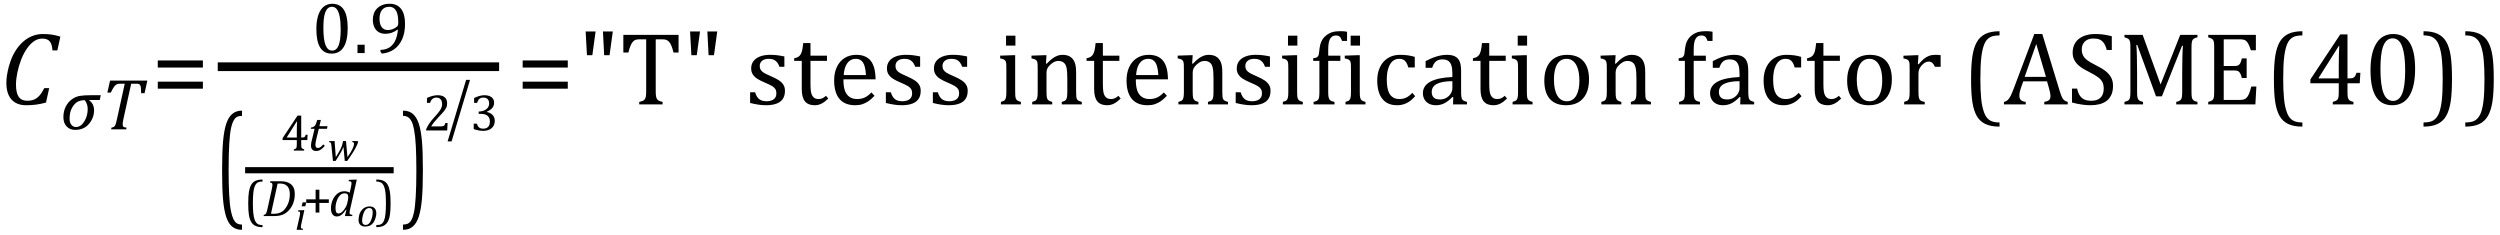 <?xml version="1.0" encoding="UTF-8" standalone="no"?><svg xmlns="http://www.w3.org/2000/svg" xmlns:xlink="http://www.w3.org/1999/xlink" stroke-dasharray="none" shape-rendering="auto" font-family="'Dialog'" width="478.813" text-rendering="auto" fill-opacity="1" contentScriptType="text/ecmascript" color-interpolation="auto" color-rendering="auto" preserveAspectRatio="xMidYMid meet" font-size="12" fill="black" stroke="black" image-rendering="auto" stroke-miterlimit="10" zoomAndPan="magnify" version="1.0" stroke-linecap="square" stroke-linejoin="miter" contentStyleType="text/css" font-style="normal" height="45" stroke-width="1" stroke-dashoffset="0" font-weight="normal" stroke-opacity="1" y="-25"><!--Converted from MathML using JEuclid--><defs id="genericDefs"/><g><g text-rendering="optimizeLegibility" transform="translate(0,20)" color-rendering="optimizeQuality" color-interpolation="linearRGB" image-rendering="optimizeQuality"><path d="M11.562 -12.984 L10.984 -10.344 L10.047 -10.344 Q9.969 -11.547 9.523 -12.078 Q9.078 -12.609 8.094 -12.609 Q7.266 -12.609 6.547 -12.125 Q5.828 -11.641 5.18 -10.727 Q4.531 -9.812 4.055 -8.586 Q3.578 -7.359 3.32 -6.086 Q3.062 -4.812 3.062 -3.797 Q3.062 -2.203 3.586 -1.453 Q4.109 -0.703 5.219 -0.703 Q5.953 -0.703 6.5 -0.922 Q7.047 -1.141 7.531 -1.664 Q8.016 -2.188 8.484 -3.125 L9.422 -3.125 L8.812 -0.359 Q7.828 -0.078 6.898 0.039 Q5.969 0.156 4.984 0.156 Q3.781 0.156 2.93 -0.344 Q2.078 -0.844 1.648 -1.797 Q1.219 -2.75 1.219 -4.094 Q1.219 -4.797 1.312 -5.453 Q1.438 -6.281 1.688 -7.25 Q2.016 -8.453 2.5 -9.438 Q3.031 -10.484 3.703 -11.281 Q4.344 -12.016 5.078 -12.516 Q5.766 -12.984 6.555 -13.234 Q7.344 -13.484 8.234 -13.484 Q9.125 -13.484 9.883 -13.375 Q10.641 -13.266 11.562 -12.984 Z" stroke="none"/></g><g text-rendering="optimizeLegibility" transform="translate(11.562,24.766)" color-rendering="optimizeQuality" color-interpolation="linearRGB" image-rendering="optimizeQuality"><path d="M7.547 -5.609 L5.531 -5.609 L5.516 -5.562 Q6.453 -4.891 6.453 -3.625 Q6.453 -2.219 5.492 -1.055 Q4.531 0.109 2.844 0.109 Q1.812 0.109 1.195 -0.555 Q0.578 -1.219 0.578 -2.328 Q0.578 -3.453 1.023 -4.336 Q1.469 -5.219 2.188 -5.734 Q2.906 -6.25 3.688 -6.391 Q4.469 -6.531 5.828 -6.531 L7.734 -6.531 L7.547 -5.609 ZM4.672 -5.578 Q3.812 -5.578 3.242 -5.242 Q2.672 -4.906 2.219 -4.094 Q1.766 -3.281 1.766 -2.016 Q1.766 -1.266 2.117 -0.852 Q2.469 -0.438 2.984 -0.438 Q3.922 -0.438 4.578 -1.5 Q5.234 -2.562 5.234 -3.859 Q5.234 -4.875 4.672 -5.578 Z" stroke="none"/></g><g text-rendering="optimizeLegibility" transform="translate(19.297,24.766)" color-rendering="optimizeQuality" color-interpolation="linearRGB" image-rendering="optimizeQuality"><path d="M4.875 0 L1.984 0 L2.062 -0.328 Q2.328 -0.375 2.461 -0.445 Q2.594 -0.516 2.695 -0.656 Q2.797 -0.797 2.898 -1.102 Q3 -1.406 3.125 -2.031 L4.594 -8.734 L3.719 -8.734 Q3.297 -8.734 3.047 -8.609 Q2.797 -8.484 2.547 -8.148 Q2.297 -7.812 1.922 -7.031 L1.266 -7.031 L1.781 -9.328 L8.922 -9.328 L8.391 -6.922 L7.734 -6.922 Q7.734 -7.594 7.695 -7.922 Q7.656 -8.25 7.562 -8.422 Q7.469 -8.594 7.328 -8.664 Q7.188 -8.734 6.844 -8.734 L5.828 -8.734 L4.344 -1.984 Q4.281 -1.719 4.258 -1.562 Q4.234 -1.406 4.219 -1.234 Q4.203 -1.062 4.203 -0.922 Q4.203 -0.719 4.266 -0.594 Q4.328 -0.469 4.469 -0.414 Q4.609 -0.359 4.938 -0.328 L4.875 0 Z" stroke="none"/></g><g text-rendering="optimizeLegibility" transform="translate(29,20)" color-rendering="optimizeQuality" color-interpolation="linearRGB" image-rendering="optimizeQuality"><path d="M1.219 -7.062 L1.219 -8.422 L9.859 -8.422 L9.859 -7.062 L1.219 -7.062 ZM1.219 -3.016 L1.219 -4.359 L9.859 -4.359 L9.859 -3.016 L1.219 -3.016 Z" stroke="none"/></g><g text-rendering="optimizeLegibility" stroke-width="1.667" color-interpolation="linearRGB" color-rendering="optimizeQuality" image-rendering="optimizeQuality"><line y2="12.78" fill="none" x1="42.537" x2="94.759" y1="12.78"/><path d="M3.797 0.109 Q2.328 0.109 1.602 -1.055 Q0.875 -2.219 0.875 -4.578 Q0.875 -5.844 1.102 -6.758 Q1.328 -7.672 1.727 -8.266 Q2.125 -8.859 2.688 -9.148 Q3.25 -9.438 3.906 -9.438 Q5.406 -9.438 6.141 -8.281 Q6.875 -7.125 6.875 -4.797 Q6.875 -2.375 6.094 -1.133 Q5.312 0.109 3.797 0.109 ZM2.219 -4.781 Q2.219 -2.562 2.633 -1.516 Q3.047 -0.469 3.906 -0.469 Q4.734 -0.469 5.133 -1.453 Q5.531 -2.438 5.531 -4.484 Q5.531 -6.062 5.328 -7.039 Q5.125 -8.016 4.758 -8.438 Q4.391 -8.859 3.875 -8.859 Q3.406 -8.859 3.086 -8.578 Q2.766 -8.297 2.57 -7.773 Q2.375 -7.25 2.297 -6.492 Q2.219 -5.734 2.219 -4.781 ZM10.125 -1.594 L10.125 0 L8.75 0 L8.75 -1.594 L10.125 -1.594 ZM13.141 -0.266 L13.141 -0.609 Q14.094 -0.609 14.797 -1.031 Q15.5 -1.453 15.93 -2.281 Q16.359 -3.109 16.5 -4.453 L16.422 -4.484 Q15.859 -4.078 15.297 -3.883 Q14.734 -3.688 14.094 -3.688 Q13.312 -3.688 12.773 -4.031 Q12.234 -4.375 11.961 -4.984 Q11.688 -5.594 11.688 -6.406 Q11.688 -7.031 11.891 -7.578 Q12.094 -8.125 12.5 -8.539 Q12.906 -8.953 13.508 -9.195 Q14.109 -9.438 14.922 -9.438 Q16.359 -9.438 17.109 -8.445 Q17.859 -7.453 17.859 -5.594 Q17.859 -3.891 17.305 -2.648 Q16.75 -1.406 15.75 -0.711 Q14.75 -0.016 13.422 0.109 L13.141 -0.266 ZM14.562 -4.406 Q14.828 -4.406 15.062 -4.453 Q15.297 -4.5 15.523 -4.586 Q15.75 -4.672 15.961 -4.805 Q16.172 -4.938 16.344 -5.094 Q16.406 -5.141 16.453 -5.227 Q16.5 -5.312 16.531 -5.461 Q16.562 -5.609 16.562 -5.906 Q16.562 -6.844 16.375 -7.516 Q16.188 -8.188 15.797 -8.523 Q15.406 -8.859 14.844 -8.859 Q14.328 -8.859 13.977 -8.68 Q13.625 -8.5 13.398 -8.188 Q13.172 -7.875 13.07 -7.461 Q12.969 -7.047 12.969 -6.547 Q12.969 -5.531 13.383 -4.969 Q13.797 -4.406 14.562 -4.406 Z" stroke-width="1" transform="translate(59.718,10.159)" stroke="none"/></g><g text-rendering="optimizeLegibility" transform="translate(41.303,38.713) matrix(1,0,0,1.786,0,0)" color-rendering="optimizeQuality" color-interpolation="linearRGB" image-rendering="optimizeQuality"><path d="M5.047 2.969 Q3.891 2.969 3.156 2.625 Q2.422 2.281 2.008 1.562 Q1.594 0.844 1.414 -0.297 Q1.234 -1.438 1.234 -3.391 Q1.234 -5.328 1.414 -6.484 Q1.594 -7.641 2 -8.359 Q2.406 -9.078 3.148 -9.445 Q3.891 -9.812 5.047 -9.812 L5.047 -9.25 Q4.578 -9.25 4.203 -9.172 Q3.781 -9.078 3.5 -8.797 Q3.172 -8.5 2.953 -7.953 Q2.719 -7.328 2.609 -6.297 Q2.484 -5.188 2.484 -3.453 Q2.484 -1.906 2.586 -0.828 Q2.688 0.25 2.922 0.938 Q3.125 1.5 3.406 1.828 Q3.656 2.109 4 2.25 Q4.406 2.406 5.047 2.406 L5.047 2.969 Z" stroke="none"/></g><g text-rendering="optimizeLegibility" stroke-width="1.183" color-interpolation="linearRGB" color-rendering="optimizeQuality" image-rendering="optimizeQuality"><line y2="32.601" fill="none" x1="47.541" x2="74.806" y1="32.601"/><path d="M2.516 -0.234 Q2.828 -0.312 2.93 -0.414 Q3.031 -0.516 3.062 -0.688 Q3.094 -0.859 3.094 -1.219 L3.094 -2.016 L0.375 -2.016 L0.375 -2.391 L3.234 -6.703 L3.938 -6.703 L3.938 -2.5 L4.031 -2.5 Q4.312 -2.5 4.438 -2.539 Q4.562 -2.578 4.641 -2.68 Q4.719 -2.781 4.797 -3.031 L5.156 -3.031 L5.109 -2.016 L3.938 -2.016 L3.938 -1.219 Q3.938 -0.891 3.953 -0.742 Q3.969 -0.594 4.023 -0.508 Q4.078 -0.422 4.18 -0.359 Q4.281 -0.297 4.5 -0.234 L4.5 0 L2.516 0 L2.516 -0.234 ZM1.188 -2.5 L3.094 -2.5 L3.094 -3.719 Q3.094 -4.172 3.109 -4.742 Q3.125 -5.312 3.141 -5.594 L3.094 -5.594 L1.188 -2.562 L1.188 -2.5 Z" stroke-width="1" transform="translate(53.752,28.841)" stroke="none"/></g><g text-rendering="optimizeLegibility" transform="translate(58.908,28.841)" color-rendering="optimizeQuality" color-interpolation="linearRGB" image-rendering="optimizeQuality"><path d="M3.297 -0.906 Q2.891 -0.422 2.5 -0.172 Q2.109 0.078 1.672 0.078 Q1.156 0.078 0.906 -0.188 Q0.656 -0.453 0.656 -0.953 Q0.656 -1.266 0.734 -1.641 L1.344 -4.172 L0.609 -4.172 L0.672 -4.422 Q0.953 -4.453 1.125 -4.547 Q1.297 -4.641 1.414 -4.789 Q1.531 -4.938 1.625 -5.18 Q1.719 -5.422 1.859 -5.875 L2.547 -5.875 L2.266 -4.672 L3.812 -4.672 L3.719 -4.172 L2.156 -4.172 L1.688 -2.281 Q1.5 -1.484 1.5 -1.094 Q1.5 -0.797 1.625 -0.648 Q1.75 -0.5 2 -0.5 Q2.234 -0.5 2.477 -0.672 Q2.719 -0.844 3.016 -1.188 L3.297 -0.906 Z" stroke="none"/></g><g text-rendering="optimizeLegibility" transform="translate(62.721,30.755)" color-rendering="optimizeQuality" color-interpolation="linearRGB" image-rendering="optimizeQuality"><path d="M3.828 -0.656 Q4.438 -1.516 4.758 -2.164 Q5.078 -2.812 5.078 -3.219 Q5.078 -3.406 5 -3.469 Q4.922 -3.531 4.734 -3.547 L4.766 -3.734 L5.781 -3.734 L5.875 -3.547 Q5.75 -3.188 5.664 -3 Q5.578 -2.812 5.445 -2.555 Q5.312 -2.297 5.164 -2.031 Q5.016 -1.766 4.812 -1.453 Q4.609 -1.141 4.359 -0.773 Q4.109 -0.406 3.781 0.062 L3.312 0.062 L3.156 -1.578 Q3.125 -1.766 3.109 -2.07 Q3.094 -2.375 3.078 -2.547 L3.031 -2.547 Q2.828 -2.031 2.461 -1.398 Q2.094 -0.766 1.562 0.062 L1.047 0.062 L0.75 -2.875 Q0.719 -3.109 0.688 -3.25 Q0.656 -3.391 0.57 -3.461 Q0.484 -3.531 0.297 -3.547 L0.344 -3.734 L1.359 -3.734 L1.594 -0.656 Q2.156 -1.547 2.398 -2.016 Q2.641 -2.484 2.758 -2.828 Q2.875 -3.172 2.938 -3.547 L2.984 -3.734 L3.547 -3.734 L3.828 -0.656 Z" stroke="none"/></g><g text-rendering="optimizeLegibility" transform="translate(46.666,41.383)" color-rendering="optimizeQuality" color-interpolation="linearRGB" image-rendering="optimizeQuality"><path d="M3.609 2.125 Q2.781 2.125 2.258 1.875 Q1.734 1.625 1.438 1.117 Q1.141 0.609 1.008 -0.211 Q0.875 -1.031 0.875 -2.422 Q0.875 -3.812 1.008 -4.633 Q1.141 -5.453 1.43 -5.969 Q1.719 -6.484 2.25 -6.742 Q2.781 -7 3.609 -7 L3.609 -6.609 Q3.266 -6.609 3 -6.547 Q2.703 -6.484 2.5 -6.281 Q2.266 -6.062 2.109 -5.688 Q1.938 -5.234 1.859 -4.5 Q1.766 -3.703 1.766 -2.469 Q1.766 -1.359 1.844 -0.594 Q1.922 0.172 2.094 0.672 Q2.234 1.078 2.438 1.297 Q2.609 1.5 2.859 1.609 Q3.156 1.719 3.609 1.719 L3.609 2.125 Z" stroke="none"/></g><g text-rendering="optimizeLegibility" transform="translate(50.275,41.383)" color-rendering="optimizeQuality" color-interpolation="linearRGB" image-rendering="optimizeQuality"><path d="M3.328 -6.672 Q4.078 -6.672 4.531 -6.555 Q4.984 -6.438 5.383 -6.148 Q5.781 -5.859 5.984 -5.375 Q6.188 -4.891 6.188 -4.219 Q6.188 -3.562 6.039 -2.961 Q5.891 -2.359 5.602 -1.852 Q5.312 -1.344 4.922 -0.969 Q4.531 -0.594 4.156 -0.398 Q3.781 -0.203 3.32 -0.102 Q2.859 0 2.25 0 L0.203 0 L0.266 -0.234 Q0.438 -0.266 0.531 -0.336 Q0.625 -0.406 0.688 -0.523 Q0.75 -0.641 0.805 -0.805 Q0.859 -0.969 0.969 -1.453 L1.797 -5.219 Q1.844 -5.438 1.875 -5.648 Q1.906 -5.859 1.906 -6 Q1.906 -6.234 1.789 -6.32 Q1.672 -6.406 1.438 -6.422 L1.484 -6.672 L3.328 -6.672 ZM1.625 -0.453 Q1.766 -0.438 2.156 -0.438 Q2.656 -0.438 3.062 -0.547 Q3.469 -0.656 3.805 -0.891 Q4.141 -1.125 4.422 -1.523 Q4.703 -1.922 4.875 -2.328 Q5.047 -2.734 5.141 -3.203 Q5.234 -3.672 5.234 -4.188 Q5.234 -5.203 4.758 -5.719 Q4.281 -6.234 3.344 -6.234 Q3.141 -6.234 2.891 -6.219 L1.625 -0.453 Z" stroke="none"/></g><g text-rendering="optimizeLegibility" transform="translate(56.463,44.016)" color-rendering="optimizeQuality" color-interpolation="linearRGB" image-rendering="optimizeQuality"><path d="M2.188 -5.266 L2.016 -4.516 L1.312 -4.516 L1.5 -5.266 L2.188 -5.266 ZM1.219 -0.984 Q1.188 -0.781 1.172 -0.688 Q1.156 -0.594 1.156 -0.531 Q1.156 -0.422 1.195 -0.352 Q1.234 -0.281 1.32 -0.25 Q1.406 -0.219 1.594 -0.188 L1.547 0 L0.344 0 L0.938 -2.641 Q0.984 -2.859 1 -2.992 Q1.016 -3.125 1.016 -3.219 Q1.016 -3.328 0.984 -3.391 Q0.953 -3.453 0.875 -3.484 Q0.797 -3.516 0.609 -3.531 L0.656 -3.734 L1.609 -3.766 L1.828 -3.766 L1.219 -0.984 Z" stroke="none"/></g><g text-rendering="optimizeLegibility" transform="translate(58.041,41.383)" color-rendering="optimizeQuality" color-interpolation="linearRGB" image-rendering="optimizeQuality"><path d="M3.125 -2.516 L3.125 -0.672 L2.406 -0.672 L2.406 -2.516 L0.609 -2.516 L0.609 -3.203 L2.406 -3.203 L2.406 -5.047 L3.125 -5.047 L3.125 -3.203 L4.938 -3.203 L4.938 -2.516 L3.125 -2.516 Z" stroke="none"/></g><g text-rendering="optimizeLegibility" transform="translate(62.978,41.383)" color-rendering="optimizeQuality" color-interpolation="linearRGB" image-rendering="optimizeQuality"><path d="M4.25 -5.609 Q4.281 -5.766 4.312 -5.961 Q4.344 -6.156 4.344 -6.297 Q4.344 -6.453 4.289 -6.531 Q4.234 -6.609 4.133 -6.641 Q4.031 -6.672 3.781 -6.688 L3.844 -6.938 L5.062 -6.984 L5.359 -6.984 L4.094 -1.359 Q4.016 -1.047 3.992 -0.898 Q3.969 -0.75 3.969 -0.641 Q3.969 -0.438 4.078 -0.352 Q4.188 -0.266 4.516 -0.234 L4.469 0 L3.078 0 L3.375 -1.219 L3.312 -1.25 Q2.844 -0.562 2.422 -0.242 Q2 0.078 1.531 0.078 Q1 0.078 0.703 -0.328 Q0.406 -0.734 0.406 -1.469 Q0.406 -1.938 0.516 -2.406 Q0.625 -2.875 0.844 -3.297 Q1.062 -3.719 1.367 -4.047 Q1.672 -4.375 2.07 -4.562 Q2.469 -4.75 2.938 -4.75 Q3.234 -4.75 3.484 -4.688 Q3.734 -4.625 4 -4.484 L4.25 -5.609 ZM3.641 -2.969 Q3.719 -3.328 3.719 -3.641 Q3.719 -4.016 3.555 -4.188 Q3.391 -4.359 3.016 -4.359 Q2.812 -4.359 2.625 -4.297 Q2.438 -4.234 2.25 -4.078 Q2.062 -3.922 1.891 -3.672 Q1.719 -3.422 1.578 -3.07 Q1.438 -2.719 1.359 -2.312 Q1.281 -1.906 1.281 -1.516 Q1.281 -1 1.414 -0.75 Q1.547 -0.5 1.875 -0.5 Q2.031 -0.5 2.195 -0.57 Q2.359 -0.641 2.562 -0.82 Q2.766 -1 3.016 -1.359 Q3.25 -1.688 3.383 -2.008 Q3.516 -2.328 3.594 -2.766 L3.641 -2.969 Z" stroke="none"/></g><g text-rendering="optimizeLegibility" transform="translate(68.338,43.329)" color-rendering="optimizeQuality" color-interpolation="linearRGB" image-rendering="optimizeQuality"><path d="M1.594 0.062 Q1 0.062 0.664 -0.273 Q0.328 -0.609 0.328 -1.25 Q0.328 -1.484 0.391 -1.797 Q0.453 -2.219 0.594 -2.531 Q0.766 -2.922 1.047 -3.211 Q1.328 -3.5 1.68 -3.648 Q2.031 -3.797 2.453 -3.797 Q2.891 -3.797 3.18 -3.625 Q3.469 -3.453 3.602 -3.156 Q3.734 -2.859 3.734 -2.484 Q3.734 -2.125 3.625 -1.734 Q3.484 -1.156 3.219 -0.758 Q2.953 -0.359 2.547 -0.148 Q2.141 0.062 1.594 0.062 ZM1.016 -1.078 Q1.016 -0.656 1.188 -0.453 Q1.359 -0.25 1.719 -0.25 Q2.109 -0.25 2.406 -0.594 Q2.703 -0.938 2.875 -1.555 Q3.047 -2.172 3.047 -2.641 Q3.047 -3.062 2.883 -3.273 Q2.719 -3.484 2.375 -3.484 Q1.969 -3.484 1.664 -3.148 Q1.359 -2.812 1.188 -2.18 Q1.016 -1.547 1.016 -1.078 Z" stroke="none"/></g><g text-rendering="optimizeLegibility" transform="translate(71.869,41.383)" color-rendering="optimizeQuality" color-interpolation="linearRGB" image-rendering="optimizeQuality"><path d="M0.203 -7 Q1.047 -7 1.57 -6.758 Q2.094 -6.516 2.383 -6 Q2.672 -5.484 2.805 -4.672 Q2.938 -3.859 2.938 -2.469 Q2.938 -1.078 2.812 -0.25 Q2.688 0.578 2.391 1.094 Q2.094 1.609 1.57 1.867 Q1.047 2.125 0.203 2.125 L0.203 1.719 Q0.547 1.719 0.812 1.672 Q1.109 1.594 1.328 1.406 Q1.562 1.188 1.703 0.797 Q1.875 0.359 1.953 -0.391 Q2.047 -1.172 2.047 -2.422 Q2.047 -3.516 1.977 -4.289 Q1.906 -5.062 1.734 -5.547 Q1.594 -5.953 1.391 -6.188 Q1.203 -6.391 0.953 -6.484 Q0.672 -6.609 0.203 -6.609 L0.203 -7 Z" stroke="none"/></g><g text-rendering="optimizeLegibility" transform="translate(76.884,38.713) matrix(1,0,0,1.786,0,0)" color-rendering="optimizeQuality" color-interpolation="linearRGB" image-rendering="optimizeQuality"><path d="M0.297 -9.812 Q1.453 -9.812 2.188 -9.461 Q2.922 -9.109 3.336 -8.398 Q3.75 -7.688 3.93 -6.547 Q4.109 -5.406 4.109 -3.453 Q4.109 -1.5 3.93 -0.352 Q3.75 0.797 3.344 1.523 Q2.938 2.25 2.195 2.609 Q1.453 2.969 0.297 2.969 L0.297 2.406 Q0.766 2.406 1.141 2.328 Q1.562 2.234 1.859 1.969 Q2.188 1.656 2.391 1.125 Q2.625 0.5 2.734 -0.547 Q2.859 -1.641 2.859 -3.391 Q2.859 -4.922 2.758 -6 Q2.656 -7.078 2.422 -7.766 Q2.234 -8.344 1.938 -8.656 Q1.688 -8.938 1.344 -9.078 Q0.938 -9.25 0.297 -9.25 L0.297 -9.812 Z" stroke="none"/></g><g text-rendering="optimizeLegibility" transform="translate(80.994,24.985)" color-rendering="optimizeQuality" color-interpolation="linearRGB" image-rendering="optimizeQuality"><path d="M3.422 -0.781 Q3.672 -0.781 3.812 -0.812 Q3.953 -0.844 4.047 -0.914 Q4.141 -0.984 4.188 -1.094 Q4.234 -1.203 4.312 -1.422 L4.734 -1.422 L4.656 0 L0.625 0 L0.625 -0.234 Q0.844 -0.75 1.195 -1.289 Q1.547 -1.828 2.203 -2.547 Q2.781 -3.172 3.016 -3.5 Q3.297 -3.844 3.43 -4.102 Q3.562 -4.359 3.625 -4.586 Q3.688 -4.812 3.688 -5.047 Q3.688 -5.406 3.57 -5.688 Q3.453 -5.969 3.211 -6.133 Q2.969 -6.297 2.594 -6.297 Q1.688 -6.297 1.375 -5.281 L0.781 -5.281 L0.781 -6.219 Q1.375 -6.5 1.883 -6.625 Q2.391 -6.75 2.812 -6.75 Q3.719 -6.75 4.18 -6.352 Q4.641 -5.953 4.641 -5.188 Q4.641 -4.938 4.594 -4.719 Q4.547 -4.5 4.438 -4.289 Q4.328 -4.078 4.141 -3.828 Q3.953 -3.578 3.727 -3.328 Q3.5 -3.078 2.953 -2.5 Q2.016 -1.516 1.594 -0.781 L3.422 -0.781 Z" stroke="none"/></g><g text-rendering="optimizeLegibility" transform="translate(85.431,24.36) matrix(1,0,0,1.298,0,0)" color-rendering="optimizeQuality" color-interpolation="linearRGB" image-rendering="optimizeQuality"><path d="M4.594 -6.984 L1.062 2.094 L0.297 2.094 L3.844 -6.984 L4.594 -6.984 Z" stroke="none"/></g><g text-rendering="optimizeLegibility" transform="translate(90.025,24.985)" color-rendering="optimizeQuality" color-interpolation="linearRGB" image-rendering="optimizeQuality"><path d="M0.781 -5.281 L0.781 -6.219 Q1.344 -6.484 1.836 -6.617 Q2.328 -6.75 2.781 -6.75 Q3.344 -6.75 3.758 -6.578 Q4.172 -6.406 4.391 -6.086 Q4.609 -5.766 4.609 -5.312 Q4.609 -4.906 4.445 -4.586 Q4.281 -4.266 3.977 -4.031 Q3.672 -3.797 3.203 -3.578 L3.203 -3.531 Q3.5 -3.484 3.773 -3.352 Q4.047 -3.219 4.266 -3.016 Q4.484 -2.812 4.609 -2.523 Q4.734 -2.234 4.734 -1.875 Q4.734 -1.312 4.492 -0.875 Q4.25 -0.438 3.742 -0.18 Q3.234 0.078 2.5 0.078 Q2.078 0.078 1.594 -0.016 Q1.109 -0.109 0.703 -0.266 L0.703 -1.297 L1.297 -1.297 Q1.453 -0.797 1.734 -0.57 Q2.016 -0.344 2.5 -0.344 Q3.141 -0.344 3.469 -0.688 Q3.797 -1.031 3.797 -1.703 Q3.797 -2.422 3.367 -2.797 Q2.938 -3.172 2.094 -3.172 L1.656 -3.172 L1.656 -3.609 Q2.312 -3.641 2.766 -3.859 Q3.219 -4.078 3.438 -4.414 Q3.656 -4.75 3.656 -5.172 Q3.656 -5.703 3.375 -6 Q3.094 -6.297 2.531 -6.297 Q2.078 -6.297 1.789 -6.047 Q1.5 -5.797 1.359 -5.281 L0.781 -5.281 Z" stroke="none"/></g><g text-rendering="optimizeLegibility" transform="translate(98.885,20)" color-rendering="optimizeQuality" color-interpolation="linearRGB" image-rendering="optimizeQuality"><path d="M1.219 -7.062 L1.219 -8.422 L9.859 -8.422 L9.859 -7.062 L1.219 -7.062 ZM1.219 -3.016 L1.219 -4.359 L9.859 -4.359 L9.859 -3.016 L1.219 -3.016 Z" stroke="none"/></g><g text-rendering="optimizeLegibility" transform="translate(110.744,20)" color-rendering="optimizeQuality" color-interpolation="linearRGB" image-rendering="optimizeQuality"><path d="M3.328 -13.969 L2.703 -9.422 L1.672 -9.422 L1.422 -13.969 L3.328 -13.969 ZM6.625 -13.969 L6 -9.422 L4.969 -9.422 L4.734 -13.969 L6.625 -13.969 ZM8.641 -13.328 L19.219 -13.328 L19.219 -9.938 L18.25 -9.938 Q18.047 -10.766 17.836 -11.258 Q17.625 -11.75 17.391 -12 Q17.156 -12.25 16.883 -12.359 Q16.609 -12.469 16.078 -12.469 L14.844 -12.469 L14.844 -2.469 Q14.844 -1.891 14.906 -1.555 Q14.969 -1.219 15.102 -1.016 Q15.234 -0.812 15.453 -0.703 Q15.672 -0.594 16.156 -0.484 L16.156 0 L11.688 0 L11.688 -0.484 Q11.984 -0.547 12.211 -0.625 Q12.438 -0.703 12.578 -0.812 Q12.719 -0.922 12.812 -1.102 Q12.906 -1.281 12.961 -1.586 Q13.016 -1.891 13.016 -2.469 L13.016 -12.469 L11.781 -12.469 Q11.328 -12.469 11.023 -12.383 Q10.719 -12.297 10.469 -12.016 Q10.219 -11.734 10.008 -11.227 Q9.797 -10.719 9.609 -9.938 L8.641 -9.938 L8.641 -13.328 ZM23.328 -13.969 L22.703 -9.422 L21.672 -9.422 L21.422 -13.969 L23.328 -13.969 ZM26.625 -13.969 L26 -9.422 L24.969 -9.422 L24.734 -13.969 L26.625 -13.969 ZM39.484 -7.203 L38.547 -7.203 Q38.344 -7.781 38.047 -8.117 Q37.75 -8.453 37.383 -8.594 Q37.016 -8.734 36.469 -8.734 Q35.688 -8.734 35.227 -8.367 Q34.766 -8 34.766 -7.359 Q34.766 -6.922 34.953 -6.625 Q35.141 -6.328 35.531 -6.078 Q35.922 -5.828 36.906 -5.406 Q37.906 -4.969 38.445 -4.609 Q38.984 -4.25 39.289 -3.773 Q39.594 -3.297 39.594 -2.625 Q39.594 -1.859 39.336 -1.328 Q39.078 -0.797 38.594 -0.469 Q38.109 -0.141 37.453 0.008 Q36.797 0.156 36.016 0.156 Q35.188 0.156 34.422 0.031 Q33.656 -0.094 32.922 -0.281 L32.922 -2.328 L33.875 -2.328 Q34.141 -1.422 34.656 -1.016 Q35.172 -0.609 36.078 -0.609 Q36.438 -0.609 36.773 -0.688 Q37.109 -0.766 37.375 -0.938 Q37.641 -1.109 37.797 -1.398 Q37.953 -1.688 37.953 -2.125 Q37.953 -2.625 37.758 -2.938 Q37.562 -3.25 37.148 -3.508 Q36.734 -3.766 35.703 -4.203 Q34.812 -4.578 34.273 -4.93 Q33.734 -5.281 33.43 -5.758 Q33.125 -6.234 33.125 -6.891 Q33.125 -7.703 33.562 -8.289 Q34 -8.875 34.82 -9.188 Q35.641 -9.5 36.734 -9.5 Q37.375 -9.5 37.977 -9.438 Q38.578 -9.375 39.484 -9.188 L39.484 -7.203 ZM41.359 -8.844 Q41.844 -8.922 42.148 -9.117 Q42.453 -9.312 42.625 -9.625 Q42.797 -9.938 42.898 -10.398 Q43 -10.859 43.094 -11.75 L44.484 -11.75 L44.484 -9.344 L47.641 -9.344 L47.641 -8.344 L44.484 -8.344 L44.484 -4 Q44.484 -3.062 44.562 -2.5 Q44.641 -1.938 44.859 -1.617 Q45.078 -1.297 45.352 -1.164 Q45.625 -1.031 46.047 -1.031 Q46.438 -1.031 46.781 -1.188 Q47.125 -1.344 47.453 -1.656 L47.891 -1.125 Q47.203 -0.453 46.586 -0.148 Q45.969 0.156 45.297 0.156 Q44.031 0.156 43.422 -0.594 Q42.812 -1.344 42.812 -2.938 L42.812 -8.344 L41.359 -8.344 L41.359 -8.844 ZM56.75 -1.656 Q56.125 -1 55.602 -0.633 Q55.078 -0.266 54.453 -0.055 Q53.828 0.156 53.078 0.156 Q51.062 0.156 50.039 -1.047 Q49.016 -2.25 49.016 -4.609 Q49.016 -6.062 49.539 -7.18 Q50.062 -8.297 51.031 -8.898 Q52 -9.5 53.25 -9.5 Q54.234 -9.5 54.93 -9.188 Q55.625 -8.875 56.039 -8.336 Q56.453 -7.797 56.688 -6.969 Q56.922 -6.141 56.953 -4.812 L50.797 -4.812 L50.797 -4.641 Q50.797 -3.484 51.055 -2.703 Q51.312 -1.922 51.906 -1.477 Q52.5 -1.031 53.438 -1.031 Q54.234 -1.031 54.875 -1.328 Q55.516 -1.625 56.156 -2.297 L56.75 -1.656 ZM55.109 -5.625 Q55.047 -6.688 54.844 -7.352 Q54.641 -8.016 54.234 -8.375 Q53.828 -8.734 53.156 -8.734 Q52.156 -8.734 51.555 -7.93 Q50.953 -7.125 50.844 -5.625 L55.109 -5.625 ZM65.484 -7.203 L64.547 -7.203 Q64.344 -7.781 64.047 -8.117 Q63.75 -8.453 63.383 -8.594 Q63.016 -8.734 62.469 -8.734 Q61.688 -8.734 61.227 -8.367 Q60.766 -8 60.766 -7.359 Q60.766 -6.922 60.953 -6.625 Q61.141 -6.328 61.531 -6.078 Q61.922 -5.828 62.906 -5.406 Q63.906 -4.969 64.445 -4.609 Q64.984 -4.25 65.289 -3.773 Q65.594 -3.297 65.594 -2.625 Q65.594 -1.859 65.336 -1.328 Q65.078 -0.797 64.594 -0.469 Q64.109 -0.141 63.453 0.008 Q62.797 0.156 62.016 0.156 Q61.188 0.156 60.422 0.031 Q59.656 -0.094 58.922 -0.281 L58.922 -2.328 L59.875 -2.328 Q60.141 -1.422 60.656 -1.016 Q61.172 -0.609 62.078 -0.609 Q62.438 -0.609 62.773 -0.688 Q63.109 -0.766 63.375 -0.938 Q63.641 -1.109 63.797 -1.398 Q63.953 -1.688 63.953 -2.125 Q63.953 -2.625 63.758 -2.938 Q63.562 -3.25 63.148 -3.508 Q62.734 -3.766 61.703 -4.203 Q60.812 -4.578 60.273 -4.93 Q59.734 -5.281 59.43 -5.758 Q59.125 -6.234 59.125 -6.891 Q59.125 -7.703 59.562 -8.289 Q60 -8.875 60.82 -9.188 Q61.641 -9.5 62.734 -9.5 Q63.375 -9.5 63.977 -9.438 Q64.578 -9.375 65.484 -9.188 L65.484 -7.203 ZM74.484 -7.203 L73.547 -7.203 Q73.344 -7.781 73.047 -8.117 Q72.75 -8.453 72.383 -8.594 Q72.016 -8.734 71.469 -8.734 Q70.688 -8.734 70.227 -8.367 Q69.766 -8 69.766 -7.359 Q69.766 -6.922 69.953 -6.625 Q70.141 -6.328 70.531 -6.078 Q70.922 -5.828 71.906 -5.406 Q72.906 -4.969 73.445 -4.609 Q73.984 -4.25 74.289 -3.773 Q74.594 -3.297 74.594 -2.625 Q74.594 -1.859 74.336 -1.328 Q74.078 -0.797 73.594 -0.469 Q73.109 -0.141 72.453 0.008 Q71.797 0.156 71.016 0.156 Q70.188 0.156 69.422 0.031 Q68.656 -0.094 67.922 -0.281 L67.922 -2.328 L68.875 -2.328 Q69.141 -1.422 69.656 -1.016 Q70.172 -0.609 71.078 -0.609 Q71.438 -0.609 71.773 -0.688 Q72.109 -0.766 72.375 -0.938 Q72.641 -1.109 72.797 -1.398 Q72.953 -1.688 72.953 -2.125 Q72.953 -2.625 72.758 -2.938 Q72.562 -3.25 72.148 -3.508 Q71.734 -3.766 70.703 -4.203 Q69.812 -4.578 69.273 -4.93 Q68.734 -5.281 68.43 -5.758 Q68.125 -6.234 68.125 -6.891 Q68.125 -7.703 68.562 -8.289 Q69 -8.875 69.82 -9.188 Q70.641 -9.5 71.734 -9.5 Q72.375 -9.5 72.977 -9.438 Q73.578 -9.375 74.484 -9.188 L74.484 -7.203 ZM83.734 -13.172 L83.734 -11.266 L81.938 -11.266 L81.938 -13.172 L83.734 -13.172 ZM80.953 -0.484 Q81.328 -0.594 81.492 -0.68 Q81.656 -0.766 81.766 -0.922 Q81.875 -1.078 81.938 -1.406 Q82 -1.734 82 -2.406 L82 -6.672 Q82 -7.297 81.984 -7.68 Q81.969 -8.062 81.852 -8.289 Q81.734 -8.516 81.492 -8.625 Q81.25 -8.734 80.812 -8.812 L80.812 -9.344 L83.094 -9.422 L83.688 -9.422 L83.688 -2.438 Q83.688 -1.609 83.766 -1.281 Q83.844 -0.953 84.062 -0.781 Q84.281 -0.609 84.781 -0.484 L84.781 0 L80.953 0 L80.953 -0.484 ZM96.453 0 L92.609 0 L92.609 -0.484 Q93 -0.594 93.164 -0.68 Q93.328 -0.766 93.438 -0.922 Q93.547 -1.078 93.609 -1.406 Q93.672 -1.734 93.672 -2.406 L93.672 -4.969 Q93.672 -5.641 93.633 -6.203 Q93.594 -6.766 93.5 -7.117 Q93.406 -7.469 93.281 -7.672 Q93.156 -7.875 92.969 -8.016 Q92.781 -8.156 92.547 -8.242 Q92.312 -8.328 91.938 -8.328 Q91.562 -8.328 91.219 -8.172 Q90.875 -8.016 90.461 -7.648 Q90.047 -7.281 89.867 -6.914 Q89.688 -6.547 89.688 -6.078 L89.688 -2.438 Q89.688 -1.609 89.766 -1.281 Q89.844 -0.953 90.062 -0.781 Q90.281 -0.609 90.781 -0.484 L90.781 0 L86.953 0 L86.953 -0.484 Q87.328 -0.594 87.492 -0.68 Q87.656 -0.766 87.766 -0.922 Q87.875 -1.078 87.938 -1.406 Q88 -1.734 88 -2.406 L88 -6.672 Q88 -7.297 87.984 -7.68 Q87.969 -8.062 87.852 -8.289 Q87.734 -8.516 87.492 -8.625 Q87.25 -8.734 86.812 -8.812 L86.812 -9.344 L89.094 -9.422 L89.688 -9.422 L89.578 -7.828 L89.719 -7.797 Q90.438 -8.531 90.883 -8.844 Q91.328 -9.156 91.781 -9.328 Q92.234 -9.5 92.75 -9.5 Q93.281 -9.5 93.695 -9.375 Q94.109 -9.25 94.422 -8.992 Q94.734 -8.734 94.945 -8.359 Q95.156 -7.984 95.258 -7.461 Q95.359 -6.938 95.359 -6.125 L95.359 -2.438 Q95.359 -1.766 95.398 -1.461 Q95.438 -1.156 95.531 -0.992 Q95.625 -0.828 95.812 -0.719 Q96 -0.609 96.453 -0.484 L96.453 0 ZM97.359 -8.844 Q97.844 -8.922 98.148 -9.117 Q98.453 -9.312 98.625 -9.625 Q98.797 -9.938 98.898 -10.398 Q99 -10.859 99.094 -11.75 L100.484 -11.75 L100.484 -9.344 L103.641 -9.344 L103.641 -8.344 L100.484 -8.344 L100.484 -4 Q100.484 -3.062 100.562 -2.5 Q100.641 -1.938 100.859 -1.617 Q101.078 -1.297 101.352 -1.164 Q101.625 -1.031 102.047 -1.031 Q102.438 -1.031 102.781 -1.188 Q103.125 -1.344 103.453 -1.656 L103.891 -1.125 Q103.203 -0.453 102.586 -0.148 Q101.969 0.156 101.297 0.156 Q100.031 0.156 99.422 -0.594 Q98.812 -1.344 98.812 -2.938 L98.812 -8.344 L97.359 -8.344 L97.359 -8.844 ZM112.75 -1.656 Q112.125 -1 111.602 -0.633 Q111.078 -0.266 110.453 -0.055 Q109.828 0.156 109.078 0.156 Q107.062 0.156 106.039 -1.047 Q105.016 -2.25 105.016 -4.609 Q105.016 -6.062 105.539 -7.18 Q106.062 -8.297 107.031 -8.898 Q108 -9.5 109.25 -9.5 Q110.234 -9.5 110.93 -9.188 Q111.625 -8.875 112.039 -8.336 Q112.453 -7.797 112.688 -6.969 Q112.922 -6.141 112.953 -4.812 L106.797 -4.812 L106.797 -4.641 Q106.797 -3.484 107.055 -2.703 Q107.312 -1.922 107.906 -1.477 Q108.5 -1.031 109.438 -1.031 Q110.234 -1.031 110.875 -1.328 Q111.516 -1.625 112.156 -2.297 L112.75 -1.656 ZM111.109 -5.625 Q111.047 -6.688 110.844 -7.352 Q110.641 -8.016 110.234 -8.375 Q109.828 -8.734 109.156 -8.734 Q108.156 -8.734 107.555 -7.93 Q106.953 -7.125 106.844 -5.625 L111.109 -5.625 ZM124.453 0 L120.609 0 L120.609 -0.484 Q121 -0.594 121.164 -0.68 Q121.328 -0.766 121.438 -0.922 Q121.547 -1.078 121.609 -1.406 Q121.672 -1.734 121.672 -2.406 L121.672 -4.969 Q121.672 -5.641 121.633 -6.203 Q121.594 -6.766 121.5 -7.117 Q121.406 -7.469 121.281 -7.672 Q121.156 -7.875 120.969 -8.016 Q120.781 -8.156 120.547 -8.242 Q120.312 -8.328 119.938 -8.328 Q119.562 -8.328 119.219 -8.172 Q118.875 -8.016 118.461 -7.648 Q118.047 -7.281 117.867 -6.914 Q117.688 -6.547 117.688 -6.078 L117.688 -2.438 Q117.688 -1.609 117.766 -1.281 Q117.844 -0.953 118.062 -0.781 Q118.281 -0.609 118.781 -0.484 L118.781 0 L114.953 0 L114.953 -0.484 Q115.328 -0.594 115.492 -0.68 Q115.656 -0.766 115.766 -0.922 Q115.875 -1.078 115.938 -1.406 Q116 -1.734 116 -2.406 L116 -6.672 Q116 -7.297 115.984 -7.68 Q115.969 -8.062 115.852 -8.289 Q115.734 -8.516 115.492 -8.625 Q115.25 -8.734 114.812 -8.812 L114.812 -9.344 L117.094 -9.422 L117.688 -9.422 L117.578 -7.828 L117.719 -7.797 Q118.438 -8.531 118.883 -8.844 Q119.328 -9.156 119.781 -9.328 Q120.234 -9.5 120.75 -9.5 Q121.281 -9.5 121.695 -9.375 Q122.109 -9.25 122.422 -8.992 Q122.734 -8.734 122.945 -8.359 Q123.156 -7.984 123.258 -7.461 Q123.359 -6.938 123.359 -6.125 L123.359 -2.438 Q123.359 -1.766 123.398 -1.461 Q123.438 -1.156 123.531 -0.992 Q123.625 -0.828 123.812 -0.719 Q124 -0.609 124.453 -0.484 L124.453 0 ZM132.484 -7.203 L131.547 -7.203 Q131.344 -7.781 131.047 -8.117 Q130.75 -8.453 130.383 -8.594 Q130.016 -8.734 129.469 -8.734 Q128.688 -8.734 128.227 -8.367 Q127.766 -8 127.766 -7.359 Q127.766 -6.922 127.953 -6.625 Q128.141 -6.328 128.531 -6.078 Q128.922 -5.828 129.906 -5.406 Q130.906 -4.969 131.445 -4.609 Q131.984 -4.25 132.289 -3.773 Q132.594 -3.297 132.594 -2.625 Q132.594 -1.859 132.336 -1.328 Q132.078 -0.797 131.594 -0.469 Q131.109 -0.141 130.453 0.008 Q129.797 0.156 129.016 0.156 Q128.188 0.156 127.422 0.031 Q126.656 -0.094 125.922 -0.281 L125.922 -2.328 L126.875 -2.328 Q127.141 -1.422 127.656 -1.016 Q128.172 -0.609 129.078 -0.609 Q129.438 -0.609 129.773 -0.688 Q130.109 -0.766 130.375 -0.938 Q130.641 -1.109 130.797 -1.398 Q130.953 -1.688 130.953 -2.125 Q130.953 -2.625 130.758 -2.938 Q130.562 -3.25 130.148 -3.508 Q129.734 -3.766 128.703 -4.203 Q127.812 -4.578 127.273 -4.93 Q126.734 -5.281 126.43 -5.758 Q126.125 -6.234 126.125 -6.891 Q126.125 -7.703 126.562 -8.289 Q127 -8.875 127.82 -9.188 Q128.641 -9.5 129.734 -9.5 Q130.375 -9.5 130.977 -9.438 Q131.578 -9.375 132.484 -9.188 L132.484 -7.203 ZM137.734 -13.172 L137.734 -11.266 L135.938 -11.266 L135.938 -13.172 L137.734 -13.172 ZM134.953 -0.484 Q135.328 -0.594 135.492 -0.68 Q135.656 -0.766 135.766 -0.922 Q135.875 -1.078 135.938 -1.406 Q136 -1.734 136 -2.406 L136 -6.672 Q136 -7.297 135.984 -7.68 Q135.969 -8.062 135.852 -8.289 Q135.734 -8.516 135.492 -8.625 Q135.25 -8.734 134.812 -8.812 L134.812 -9.344 L137.094 -9.422 L137.688 -9.422 L137.688 -2.438 Q137.688 -1.609 137.766 -1.281 Q137.844 -0.953 138.062 -0.781 Q138.281 -0.609 138.781 -0.484 L138.781 0 L134.953 0 L134.953 -0.484 ZM145.969 -8.344 L143.641 -8.344 L143.641 -2.438 Q143.641 -1.781 143.703 -1.453 Q143.766 -1.125 143.883 -0.953 Q144 -0.781 144.203 -0.68 Q144.406 -0.578 144.844 -0.484 L144.844 0 L140.844 0 L140.844 -0.484 Q141.281 -0.594 141.469 -0.703 Q141.656 -0.812 141.758 -0.977 Q141.859 -1.141 141.906 -1.453 Q141.953 -1.766 141.953 -2.438 L141.953 -8.344 L140.766 -8.344 L140.766 -8.844 Q141.141 -8.906 141.266 -8.938 Q141.391 -8.969 141.5 -9.039 Q141.609 -9.109 141.695 -9.234 Q141.781 -9.359 141.844 -9.609 Q141.906 -9.859 141.938 -10.312 Q142.031 -11.375 142.328 -12.039 Q142.625 -12.703 143.195 -13.172 Q143.766 -13.641 144.414 -13.836 Q145.062 -14.031 145.953 -14.031 Q146.719 -14.031 147.25 -13.922 L147.25 -12.156 L146.297 -12.156 Q146.109 -12.719 145.859 -12.961 Q145.609 -13.203 145.156 -13.203 Q144.828 -13.203 144.609 -13.117 Q144.391 -13.031 144.211 -12.844 Q144.031 -12.656 143.898 -12.344 Q143.766 -12.031 143.703 -11.57 Q143.641 -11.109 143.641 -10.359 L143.641 -9.344 L145.969 -9.344 L145.969 -8.344 ZM149.734 -13.172 L149.734 -11.266 L147.938 -11.266 L147.938 -13.172 L149.734 -13.172 ZM146.953 -0.484 Q147.328 -0.594 147.492 -0.68 Q147.656 -0.766 147.766 -0.922 Q147.875 -1.078 147.938 -1.406 Q148 -1.734 148 -2.406 L148 -6.672 Q148 -7.297 147.984 -7.68 Q147.969 -8.062 147.852 -8.289 Q147.734 -8.516 147.492 -8.625 Q147.25 -8.734 146.812 -8.812 L146.812 -9.344 L149.094 -9.422 L149.688 -9.422 L149.688 -2.438 Q149.688 -1.609 149.766 -1.281 Q149.844 -0.953 150.062 -0.781 Q150.281 -0.609 150.781 -0.484 L150.781 0 L146.953 0 L146.953 -0.484 ZM160.219 -9.109 L160.219 -7.078 L158.984 -7.078 Q158.812 -7.703 158.57 -8.07 Q158.328 -8.438 158.008 -8.586 Q157.688 -8.734 157.203 -8.734 Q156.516 -8.734 155.992 -8.297 Q155.469 -7.859 155.164 -6.961 Q154.859 -6.062 154.859 -4.75 Q154.859 -3.922 154.977 -3.234 Q155.094 -2.547 155.375 -2.062 Q155.656 -1.578 156.125 -1.305 Q156.594 -1.031 157.281 -1.031 Q157.953 -1.031 158.539 -1.289 Q159.125 -1.547 159.75 -2.219 L160.297 -1.578 Q159.797 -1.031 159.422 -0.734 Q159.047 -0.438 158.609 -0.234 Q158.172 -0.031 157.75 0.062 Q157.328 0.156 156.828 0.156 Q154.984 0.156 154.008 -1.07 Q153.031 -2.297 153.031 -4.609 Q153.031 -6.062 153.578 -7.18 Q154.125 -8.297 155.109 -8.898 Q156.094 -9.5 157.375 -9.5 Q158.188 -9.5 158.867 -9.406 Q159.547 -9.312 160.219 -9.109 ZM167.594 -1.391 L167.453 -1.438 Q166.594 -0.562 165.852 -0.203 Q165.109 0.156 164.266 0.156 Q163.516 0.156 162.953 -0.133 Q162.391 -0.422 162.086 -0.945 Q161.781 -1.469 161.781 -2.156 Q161.781 -3.578 163.195 -4.352 Q164.609 -5.125 167.422 -5.25 L167.422 -5.891 Q167.422 -6.906 167.227 -7.492 Q167.031 -8.078 166.617 -8.352 Q166.203 -8.625 165.5 -8.625 Q164.734 -8.625 164.266 -8.227 Q163.797 -7.828 163.562 -7.016 L162.297 -7.016 L162.297 -8.297 Q163.234 -8.781 163.859 -9.008 Q164.484 -9.234 165.109 -9.367 Q165.734 -9.5 166.375 -9.5 Q167.344 -9.5 167.93 -9.195 Q168.516 -8.891 168.805 -8.258 Q169.094 -7.625 169.094 -6.344 L169.094 -2.938 Q169.094 -2.219 169.102 -1.922 Q169.109 -1.625 169.164 -1.367 Q169.219 -1.109 169.312 -0.961 Q169.406 -0.812 169.602 -0.703 Q169.797 -0.594 170.219 -0.484 L170.219 0 L167.547 0 L167.594 -1.391 ZM167.422 -4.453 Q165.438 -4.438 164.453 -3.93 Q163.469 -3.422 163.469 -2.391 Q163.469 -1.844 163.695 -1.516 Q163.922 -1.188 164.266 -1.07 Q164.609 -0.953 165.078 -0.953 Q165.734 -0.953 166.281 -1.273 Q166.828 -1.594 167.125 -2.094 Q167.422 -2.594 167.422 -3.078 L167.422 -4.453 ZM171.359 -8.844 Q171.844 -8.922 172.148 -9.117 Q172.453 -9.312 172.625 -9.625 Q172.797 -9.938 172.898 -10.398 Q173 -10.859 173.094 -11.75 L174.484 -11.75 L174.484 -9.344 L177.641 -9.344 L177.641 -8.344 L174.484 -8.344 L174.484 -4 Q174.484 -3.062 174.562 -2.5 Q174.641 -1.938 174.859 -1.617 Q175.078 -1.297 175.352 -1.164 Q175.625 -1.031 176.047 -1.031 Q176.438 -1.031 176.781 -1.188 Q177.125 -1.344 177.453 -1.656 L177.891 -1.125 Q177.203 -0.453 176.586 -0.148 Q175.969 0.156 175.297 0.156 Q174.031 0.156 173.422 -0.594 Q172.812 -1.344 172.812 -2.938 L172.812 -8.344 L171.359 -8.344 L171.359 -8.844 ZM181.734 -13.172 L181.734 -11.266 L179.938 -11.266 L179.938 -13.172 L181.734 -13.172 ZM178.953 -0.484 Q179.328 -0.594 179.492 -0.68 Q179.656 -0.766 179.766 -0.922 Q179.875 -1.078 179.938 -1.406 Q180 -1.734 180 -2.406 L180 -6.672 Q180 -7.297 179.984 -7.68 Q179.969 -8.062 179.852 -8.289 Q179.734 -8.516 179.492 -8.625 Q179.25 -8.734 178.812 -8.812 L178.812 -9.344 L181.094 -9.422 L181.688 -9.422 L181.688 -2.438 Q181.688 -1.609 181.766 -1.281 Q181.844 -0.953 182.062 -0.781 Q182.281 -0.609 182.781 -0.484 L182.781 0 L178.953 0 L178.953 -0.484 ZM189.203 0.156 Q187.172 0.156 186.102 -1.039 Q185.031 -2.234 185.031 -4.578 Q185.031 -6.188 185.594 -7.305 Q186.156 -8.422 187.133 -8.961 Q188.109 -9.5 189.359 -9.5 Q191.438 -9.5 192.516 -8.289 Q193.594 -7.078 193.594 -4.797 Q193.594 -3.172 193.055 -2.062 Q192.516 -0.953 191.531 -0.398 Q190.547 0.156 189.203 0.156 ZM186.875 -4.781 Q186.875 -2.781 187.516 -1.695 Q188.156 -0.609 189.344 -0.609 Q190 -0.609 190.461 -0.93 Q190.922 -1.25 191.203 -1.789 Q191.484 -2.328 191.617 -3.031 Q191.75 -3.734 191.75 -4.516 Q191.75 -5.953 191.43 -6.898 Q191.109 -7.844 190.562 -8.289 Q190.016 -8.734 189.312 -8.734 Q188.125 -8.734 187.5 -7.711 Q186.875 -6.688 186.875 -4.781 ZM205.453 0 L201.609 0 L201.609 -0.484 Q202 -0.594 202.164 -0.68 Q202.328 -0.766 202.438 -0.922 Q202.547 -1.078 202.609 -1.406 Q202.672 -1.734 202.672 -2.406 L202.672 -4.969 Q202.672 -5.641 202.633 -6.203 Q202.594 -6.766 202.5 -7.117 Q202.406 -7.469 202.281 -7.672 Q202.156 -7.875 201.969 -8.016 Q201.781 -8.156 201.547 -8.242 Q201.312 -8.328 200.938 -8.328 Q200.562 -8.328 200.219 -8.172 Q199.875 -8.016 199.461 -7.648 Q199.047 -7.281 198.867 -6.914 Q198.688 -6.547 198.688 -6.078 L198.688 -2.438 Q198.688 -1.609 198.766 -1.281 Q198.844 -0.953 199.062 -0.781 Q199.281 -0.609 199.781 -0.484 L199.781 0 L195.953 0 L195.953 -0.484 Q196.328 -0.594 196.492 -0.68 Q196.656 -0.766 196.766 -0.922 Q196.875 -1.078 196.938 -1.406 Q197 -1.734 197 -2.406 L197 -6.672 Q197 -7.297 196.984 -7.68 Q196.969 -8.062 196.852 -8.289 Q196.734 -8.516 196.492 -8.625 Q196.25 -8.734 195.812 -8.812 L195.812 -9.344 L198.094 -9.422 L198.688 -9.422 L198.578 -7.828 L198.719 -7.797 Q199.438 -8.531 199.883 -8.844 Q200.328 -9.156 200.781 -9.328 Q201.234 -9.5 201.75 -9.5 Q202.281 -9.5 202.695 -9.375 Q203.109 -9.25 203.422 -8.992 Q203.734 -8.734 203.945 -8.359 Q204.156 -7.984 204.258 -7.461 Q204.359 -6.938 204.359 -6.125 L204.359 -2.438 Q204.359 -1.766 204.398 -1.461 Q204.438 -1.156 204.531 -0.992 Q204.625 -0.828 204.812 -0.719 Q205 -0.609 205.453 -0.484 L205.453 0 ZM215.969 -8.344 L213.641 -8.344 L213.641 -2.438 Q213.641 -1.781 213.703 -1.453 Q213.766 -1.125 213.883 -0.953 Q214 -0.781 214.203 -0.68 Q214.406 -0.578 214.844 -0.484 L214.844 0 L210.844 0 L210.844 -0.484 Q211.281 -0.594 211.469 -0.703 Q211.656 -0.812 211.758 -0.977 Q211.859 -1.141 211.906 -1.453 Q211.953 -1.766 211.953 -2.438 L211.953 -8.344 L210.766 -8.344 L210.766 -8.844 Q211.141 -8.906 211.266 -8.938 Q211.391 -8.969 211.5 -9.039 Q211.609 -9.109 211.695 -9.234 Q211.781 -9.359 211.844 -9.609 Q211.906 -9.859 211.938 -10.312 Q212.031 -11.375 212.328 -12.039 Q212.625 -12.703 213.195 -13.172 Q213.766 -13.641 214.414 -13.836 Q215.062 -14.031 215.953 -14.031 Q216.719 -14.031 217.25 -13.922 L217.25 -12.156 L216.297 -12.156 Q216.109 -12.719 215.859 -12.961 Q215.609 -13.203 215.156 -13.203 Q214.828 -13.203 214.609 -13.117 Q214.391 -13.031 214.211 -12.844 Q214.031 -12.656 213.898 -12.344 Q213.766 -12.031 213.703 -11.57 Q213.641 -11.109 213.641 -10.359 L213.641 -9.344 L215.969 -9.344 L215.969 -8.344 ZM222.594 -1.391 L222.453 -1.438 Q221.594 -0.562 220.852 -0.203 Q220.109 0.156 219.266 0.156 Q218.516 0.156 217.953 -0.133 Q217.391 -0.422 217.086 -0.945 Q216.781 -1.469 216.781 -2.156 Q216.781 -3.578 218.195 -4.352 Q219.609 -5.125 222.422 -5.25 L222.422 -5.891 Q222.422 -6.906 222.227 -7.492 Q222.031 -8.078 221.617 -8.352 Q221.203 -8.625 220.5 -8.625 Q219.734 -8.625 219.266 -8.227 Q218.797 -7.828 218.562 -7.016 L217.297 -7.016 L217.297 -8.297 Q218.234 -8.781 218.859 -9.008 Q219.484 -9.234 220.109 -9.367 Q220.734 -9.5 221.375 -9.5 Q222.344 -9.5 222.93 -9.195 Q223.516 -8.891 223.805 -8.258 Q224.094 -7.625 224.094 -6.344 L224.094 -2.938 Q224.094 -2.219 224.102 -1.922 Q224.109 -1.625 224.164 -1.367 Q224.219 -1.109 224.312 -0.961 Q224.406 -0.812 224.602 -0.703 Q224.797 -0.594 225.219 -0.484 L225.219 0 L222.547 0 L222.594 -1.391 ZM222.422 -4.453 Q220.438 -4.438 219.453 -3.93 Q218.469 -3.422 218.469 -2.391 Q218.469 -1.844 218.695 -1.516 Q218.922 -1.188 219.266 -1.07 Q219.609 -0.953 220.078 -0.953 Q220.734 -0.953 221.281 -1.273 Q221.828 -1.594 222.125 -2.094 Q222.422 -2.594 222.422 -3.078 L222.422 -4.453 ZM234.219 -9.109 L234.219 -7.078 L232.984 -7.078 Q232.812 -7.703 232.57 -8.07 Q232.328 -8.438 232.008 -8.586 Q231.688 -8.734 231.203 -8.734 Q230.516 -8.734 229.992 -8.297 Q229.469 -7.859 229.164 -6.961 Q228.859 -6.062 228.859 -4.75 Q228.859 -3.922 228.977 -3.234 Q229.094 -2.547 229.375 -2.062 Q229.656 -1.578 230.125 -1.305 Q230.594 -1.031 231.281 -1.031 Q231.953 -1.031 232.539 -1.289 Q233.125 -1.547 233.75 -2.219 L234.297 -1.578 Q233.797 -1.031 233.422 -0.734 Q233.047 -0.438 232.609 -0.234 Q232.172 -0.031 231.75 0.062 Q231.328 0.156 230.828 0.156 Q228.984 0.156 228.008 -1.07 Q227.031 -2.297 227.031 -4.609 Q227.031 -6.062 227.578 -7.18 Q228.125 -8.297 229.109 -8.898 Q230.094 -9.5 231.375 -9.5 Q232.188 -9.5 232.867 -9.406 Q233.547 -9.312 234.219 -9.109 ZM235.359 -8.844 Q235.844 -8.922 236.148 -9.117 Q236.453 -9.312 236.625 -9.625 Q236.797 -9.938 236.898 -10.398 Q237 -10.859 237.094 -11.75 L238.484 -11.75 L238.484 -9.344 L241.641 -9.344 L241.641 -8.344 L238.484 -8.344 L238.484 -4 Q238.484 -3.062 238.562 -2.5 Q238.641 -1.938 238.859 -1.617 Q239.078 -1.297 239.352 -1.164 Q239.625 -1.031 240.047 -1.031 Q240.438 -1.031 240.781 -1.188 Q241.125 -1.344 241.453 -1.656 L241.891 -1.125 Q241.203 -0.453 240.586 -0.148 Q239.969 0.156 239.297 0.156 Q238.031 0.156 237.422 -0.594 Q236.812 -1.344 236.812 -2.938 L236.812 -8.344 L235.359 -8.344 L235.359 -8.844 ZM247.203 0.156 Q245.172 0.156 244.102 -1.039 Q243.031 -2.234 243.031 -4.578 Q243.031 -6.188 243.594 -7.305 Q244.156 -8.422 245.133 -8.961 Q246.109 -9.5 247.359 -9.5 Q249.438 -9.5 250.516 -8.289 Q251.594 -7.078 251.594 -4.797 Q251.594 -3.172 251.055 -2.062 Q250.516 -0.953 249.531 -0.398 Q248.547 0.156 247.203 0.156 ZM244.875 -4.781 Q244.875 -2.781 245.516 -1.695 Q246.156 -0.609 247.344 -0.609 Q248 -0.609 248.461 -0.93 Q248.922 -1.25 249.203 -1.789 Q249.484 -2.328 249.617 -3.031 Q249.75 -3.734 249.75 -4.516 Q249.75 -5.953 249.43 -6.898 Q249.109 -7.844 248.562 -8.289 Q248.016 -8.734 247.312 -8.734 Q246.125 -8.734 245.5 -7.711 Q244.875 -6.688 244.875 -4.781 ZM256.578 -7.719 L256.719 -7.688 Q257.266 -8.344 257.719 -8.719 Q258.172 -9.094 258.703 -9.297 Q259.234 -9.5 259.922 -9.5 Q260.484 -9.5 260.938 -9.438 L260.938 -7.203 L259.844 -7.203 Q259.609 -7.719 259.344 -7.961 Q259.078 -8.203 258.609 -8.203 Q258.266 -8.203 257.922 -8 Q257.578 -7.797 257.25 -7.406 Q256.922 -7.016 256.805 -6.672 Q256.688 -6.328 256.688 -5.859 L256.688 -2.438 Q256.688 -1.547 256.789 -1.211 Q256.891 -0.875 257.141 -0.719 Q257.391 -0.562 257.891 -0.484 L257.891 0 L253.953 0 L253.953 -0.484 Q254.328 -0.594 254.492 -0.68 Q254.656 -0.766 254.773 -0.922 Q254.891 -1.078 254.945 -1.406 Q255 -1.734 255 -2.406 L255 -6.672 Q255 -7.297 254.984 -7.68 Q254.969 -8.062 254.852 -8.289 Q254.734 -8.516 254.492 -8.625 Q254.25 -8.734 253.812 -8.812 L253.812 -9.328 L256.094 -9.422 L256.688 -9.422 L256.578 -7.719 ZM272.219 4.25 Q270.562 4.25 269.508 3.75 Q268.453 3.25 267.867 2.234 Q267.281 1.219 267.023 -0.414 Q266.766 -2.047 266.766 -4.844 Q266.766 -7.625 267.023 -9.266 Q267.281 -10.906 267.867 -11.945 Q268.453 -12.984 269.508 -13.5 Q270.562 -14.016 272.219 -14.016 L272.219 -13.219 Q271.531 -13.219 271 -13.094 Q270.406 -12.953 269.984 -12.562 Q269.516 -12.141 269.234 -11.375 Q268.891 -10.469 268.719 -8.984 Q268.547 -7.406 268.547 -4.922 Q268.547 -2.719 268.695 -1.18 Q268.844 0.359 269.188 1.328 Q269.453 2.156 269.859 2.609 Q270.219 3.016 270.719 3.219 Q271.297 3.453 272.219 3.453 L272.219 4.25 ZM280.781 0 L280.781 -0.484 Q281.266 -0.578 281.5 -0.695 Q281.734 -0.812 281.852 -1.023 Q281.969 -1.234 281.969 -1.578 Q281.969 -1.922 281.891 -2.305 Q281.812 -2.688 281.672 -3.172 L281.312 -4.422 L276.766 -4.422 L276.422 -3.469 Q276.172 -2.75 276.094 -2.375 Q276.016 -2 276.016 -1.703 Q276.016 -1.109 276.312 -0.836 Q276.609 -0.562 277.234 -0.484 L277.234 0 L273.062 0 L273.062 -0.484 Q273.609 -0.562 274.016 -1.109 Q274.422 -1.656 274.797 -2.672 L278.875 -13.484 L280.406 -13.484 L283.734 -2.594 Q283.969 -1.844 284.148 -1.438 Q284.328 -1.031 284.586 -0.812 Q284.844 -0.594 285.281 -0.484 L285.281 0 L280.781 0 ZM277.031 -5.281 L281.109 -5.281 L279.25 -11.578 L277.031 -5.281 ZM287.078 -3.031 Q287.266 -2.172 287.602 -1.68 Q287.938 -1.188 288.461 -0.945 Q288.984 -0.703 289.812 -0.703 Q290.953 -0.703 291.562 -1.297 Q292.172 -1.891 292.172 -3.031 Q292.172 -3.766 291.922 -4.266 Q291.672 -4.766 291.094 -5.203 Q290.516 -5.641 289.344 -6.234 Q288.188 -6.797 287.523 -7.336 Q286.859 -7.875 286.539 -8.516 Q286.219 -9.156 286.219 -9.906 Q286.219 -11 286.727 -11.805 Q287.234 -12.609 288.227 -13.047 Q289.219 -13.484 290.5 -13.484 Q291.234 -13.484 291.945 -13.406 Q292.656 -13.328 293.719 -13.062 L293.719 -10.422 L292.75 -10.422 Q292.531 -11.281 292.188 -11.758 Q291.844 -12.234 291.383 -12.43 Q290.922 -12.625 290.203 -12.625 Q289.562 -12.625 289.062 -12.391 Q288.562 -12.156 288.266 -11.68 Q287.969 -11.203 287.969 -10.547 Q287.969 -9.859 288.219 -9.375 Q288.469 -8.891 288.992 -8.484 Q289.516 -8.078 290.562 -7.562 Q291.812 -6.938 292.5 -6.406 Q293.188 -5.875 293.57 -5.188 Q293.953 -4.5 293.953 -3.578 Q293.953 -2.547 293.633 -1.844 Q293.312 -1.141 292.742 -0.695 Q292.172 -0.25 291.375 -0.047 Q290.578 0.156 289.625 0.156 Q288.094 0.156 286.094 -0.359 L286.094 -3.031 L287.078 -3.031 ZM310.125 -12.859 Q309.703 -12.75 309.508 -12.641 Q309.312 -12.531 309.203 -12.367 Q309.094 -12.203 309.039 -11.883 Q308.984 -11.562 308.984 -10.891 L308.984 -2.438 Q308.984 -1.781 309.031 -1.484 Q309.078 -1.188 309.18 -1.008 Q309.281 -0.828 309.477 -0.711 Q309.672 -0.594 310.125 -0.484 L310.125 0 L306.062 0 L306.062 -0.484 Q306.609 -0.609 306.828 -0.789 Q307.047 -0.969 307.125 -1.312 Q307.203 -1.656 307.203 -2.438 L307.203 -6.188 Q307.203 -7.656 307.242 -9.164 Q307.281 -10.672 307.344 -11.234 L307.172 -11.234 L303.312 -1.547 L302.188 -1.547 L298.594 -11.391 L298.422 -11.391 Q298.484 -10.797 298.523 -9.234 Q298.562 -7.672 298.562 -6.016 L298.562 -2.438 Q298.562 -1.781 298.609 -1.484 Q298.656 -1.188 298.758 -1.008 Q298.859 -0.828 299.062 -0.711 Q299.266 -0.594 299.703 -0.484 L299.703 0 L296.141 0 L296.141 -0.484 Q296.75 -0.641 296.953 -0.828 Q297.156 -1.016 297.219 -1.367 Q297.281 -1.719 297.281 -2.438 L297.281 -10.891 Q297.281 -11.562 297.234 -11.867 Q297.188 -12.172 297.078 -12.344 Q296.969 -12.516 296.781 -12.617 Q296.594 -12.719 296.141 -12.859 L296.141 -13.328 L299.625 -13.328 L303.062 -3.828 L306.828 -13.328 L310.125 -13.328 L310.125 -12.859 ZM321.312 -13.328 L321.312 -10.375 L320.359 -10.375 Q320.203 -10.859 320.047 -11.219 Q319.891 -11.578 319.727 -11.828 Q319.562 -12.078 319.367 -12.219 Q319.172 -12.359 318.898 -12.414 Q318.625 -12.469 318.234 -12.469 L315.156 -12.469 L315.156 -7.359 L317.234 -7.359 Q317.672 -7.359 317.914 -7.477 Q318.156 -7.594 318.32 -7.891 Q318.484 -8.188 318.625 -8.812 L319.547 -8.812 L319.547 -5.062 L318.625 -5.062 Q318.484 -5.641 318.32 -5.938 Q318.156 -6.234 317.93 -6.367 Q317.703 -6.5 317.234 -6.5 L315.156 -6.5 L315.156 -0.859 L318.188 -0.859 Q318.672 -0.859 318.969 -0.945 Q319.266 -1.031 319.477 -1.227 Q319.688 -1.422 319.859 -1.75 Q320.031 -2.078 320.141 -2.422 Q320.25 -2.766 320.438 -3.422 L321.406 -3.422 L321.219 0 L312.188 0 L312.188 -0.484 Q312.781 -0.641 312.992 -0.828 Q313.203 -1.016 313.266 -1.367 Q313.328 -1.719 313.328 -2.438 L313.328 -10.891 Q313.328 -11.562 313.281 -11.867 Q313.234 -12.172 313.117 -12.344 Q313 -12.516 312.812 -12.617 Q312.625 -12.719 312.188 -12.859 L312.188 -13.328 L321.312 -13.328 ZM330.219 4.25 Q328.562 4.25 327.508 3.75 Q326.453 3.25 325.867 2.234 Q325.281 1.219 325.023 -0.414 Q324.766 -2.047 324.766 -4.844 Q324.766 -7.625 325.023 -9.266 Q325.281 -10.906 325.867 -11.945 Q326.453 -12.984 327.508 -13.5 Q328.562 -14.016 330.219 -14.016 L330.219 -13.219 Q329.531 -13.219 329 -13.094 Q328.406 -12.953 327.984 -12.562 Q327.516 -12.141 327.234 -11.375 Q326.891 -10.469 326.719 -8.984 Q326.547 -7.406 326.547 -4.922 Q326.547 -2.719 326.695 -1.18 Q326.844 0.359 327.188 1.328 Q327.453 2.156 327.859 2.609 Q328.219 3.016 328.719 3.219 Q329.297 3.453 330.219 3.453 L330.219 4.25 ZM336.047 -0.484 Q336.641 -0.641 336.852 -0.828 Q337.062 -1.016 337.125 -1.367 Q337.188 -1.719 337.188 -2.438 L337.188 -4.047 L331.75 -4.047 L331.75 -4.781 L337.469 -13.406 L338.859 -13.406 L338.859 -4.984 L339.062 -4.984 Q339.641 -4.984 339.883 -5.07 Q340.125 -5.156 340.281 -5.367 Q340.438 -5.578 340.578 -6.062 L341.328 -6.062 L341.203 -4.047 L338.859 -4.047 L338.859 -2.438 Q338.859 -1.781 338.906 -1.484 Q338.953 -1.188 339.055 -1.008 Q339.156 -0.828 339.359 -0.711 Q339.562 -0.594 340 -0.484 L340 0 L336.047 0 L336.047 -0.484 ZM333.359 -4.984 L337.188 -4.984 L337.188 -7.422 Q337.188 -8.344 337.211 -9.477 Q337.234 -10.609 337.281 -11.188 L337.188 -11.188 L333.359 -5.125 L333.359 -4.984 ZM347.438 0.156 Q345.328 0.156 344.297 -1.508 Q343.266 -3.172 343.266 -6.547 Q343.266 -8.344 343.578 -9.648 Q343.891 -10.953 344.461 -11.812 Q345.031 -12.672 345.836 -13.078 Q346.641 -13.484 347.594 -13.484 Q349.719 -13.484 350.766 -11.836 Q351.812 -10.188 351.812 -6.844 Q351.812 -3.391 350.695 -1.617 Q349.578 0.156 347.438 0.156 ZM345.172 -6.844 Q345.172 -3.656 345.758 -2.164 Q346.344 -0.672 347.594 -0.672 Q348.766 -0.672 349.336 -2.078 Q349.906 -3.484 349.906 -6.422 Q349.906 -8.656 349.617 -10.055 Q349.328 -11.453 348.805 -12.055 Q348.281 -12.656 347.531 -12.656 Q346.859 -12.656 346.406 -12.258 Q345.953 -11.859 345.68 -11.109 Q345.406 -10.359 345.289 -9.273 Q345.172 -8.188 345.172 -6.844 ZM353.422 -14.016 Q355.078 -14.016 356.133 -13.516 Q357.188 -13.016 357.773 -12 Q358.359 -10.984 358.617 -9.352 Q358.875 -7.719 358.875 -4.922 Q358.875 -2.156 358.617 -0.508 Q358.359 1.141 357.773 2.18 Q357.188 3.219 356.133 3.734 Q355.078 4.25 353.422 4.25 L353.422 3.453 Q354.109 3.453 354.625 3.328 Q355.234 3.188 355.641 2.797 Q356.109 2.375 356.406 1.609 Q356.75 0.703 356.922 -0.781 Q357.094 -2.359 357.094 -4.844 Q357.094 -7.047 356.945 -8.586 Q356.797 -10.125 356.453 -11.094 Q356.188 -11.922 355.781 -12.375 Q355.406 -12.781 354.922 -12.984 Q354.344 -13.219 353.422 -13.219 L353.422 -14.016 ZM361.422 -14.016 Q363.078 -14.016 364.133 -13.516 Q365.188 -13.016 365.773 -12 Q366.359 -10.984 366.617 -9.352 Q366.875 -7.719 366.875 -4.922 Q366.875 -2.156 366.617 -0.508 Q366.359 1.141 365.773 2.18 Q365.188 3.219 364.133 3.734 Q363.078 4.25 361.422 4.25 L361.422 3.453 Q362.109 3.453 362.625 3.328 Q363.234 3.188 363.641 2.797 Q364.109 2.375 364.406 1.609 Q364.75 0.703 364.922 -0.781 Q365.094 -2.359 365.094 -4.844 Q365.094 -7.047 364.945 -8.586 Q364.797 -10.125 364.453 -11.094 Q364.188 -11.922 363.781 -12.375 Q363.406 -12.781 362.922 -12.984 Q362.344 -13.219 361.422 -13.219 L361.422 -14.016 Z" stroke="none"/></g></g></svg>